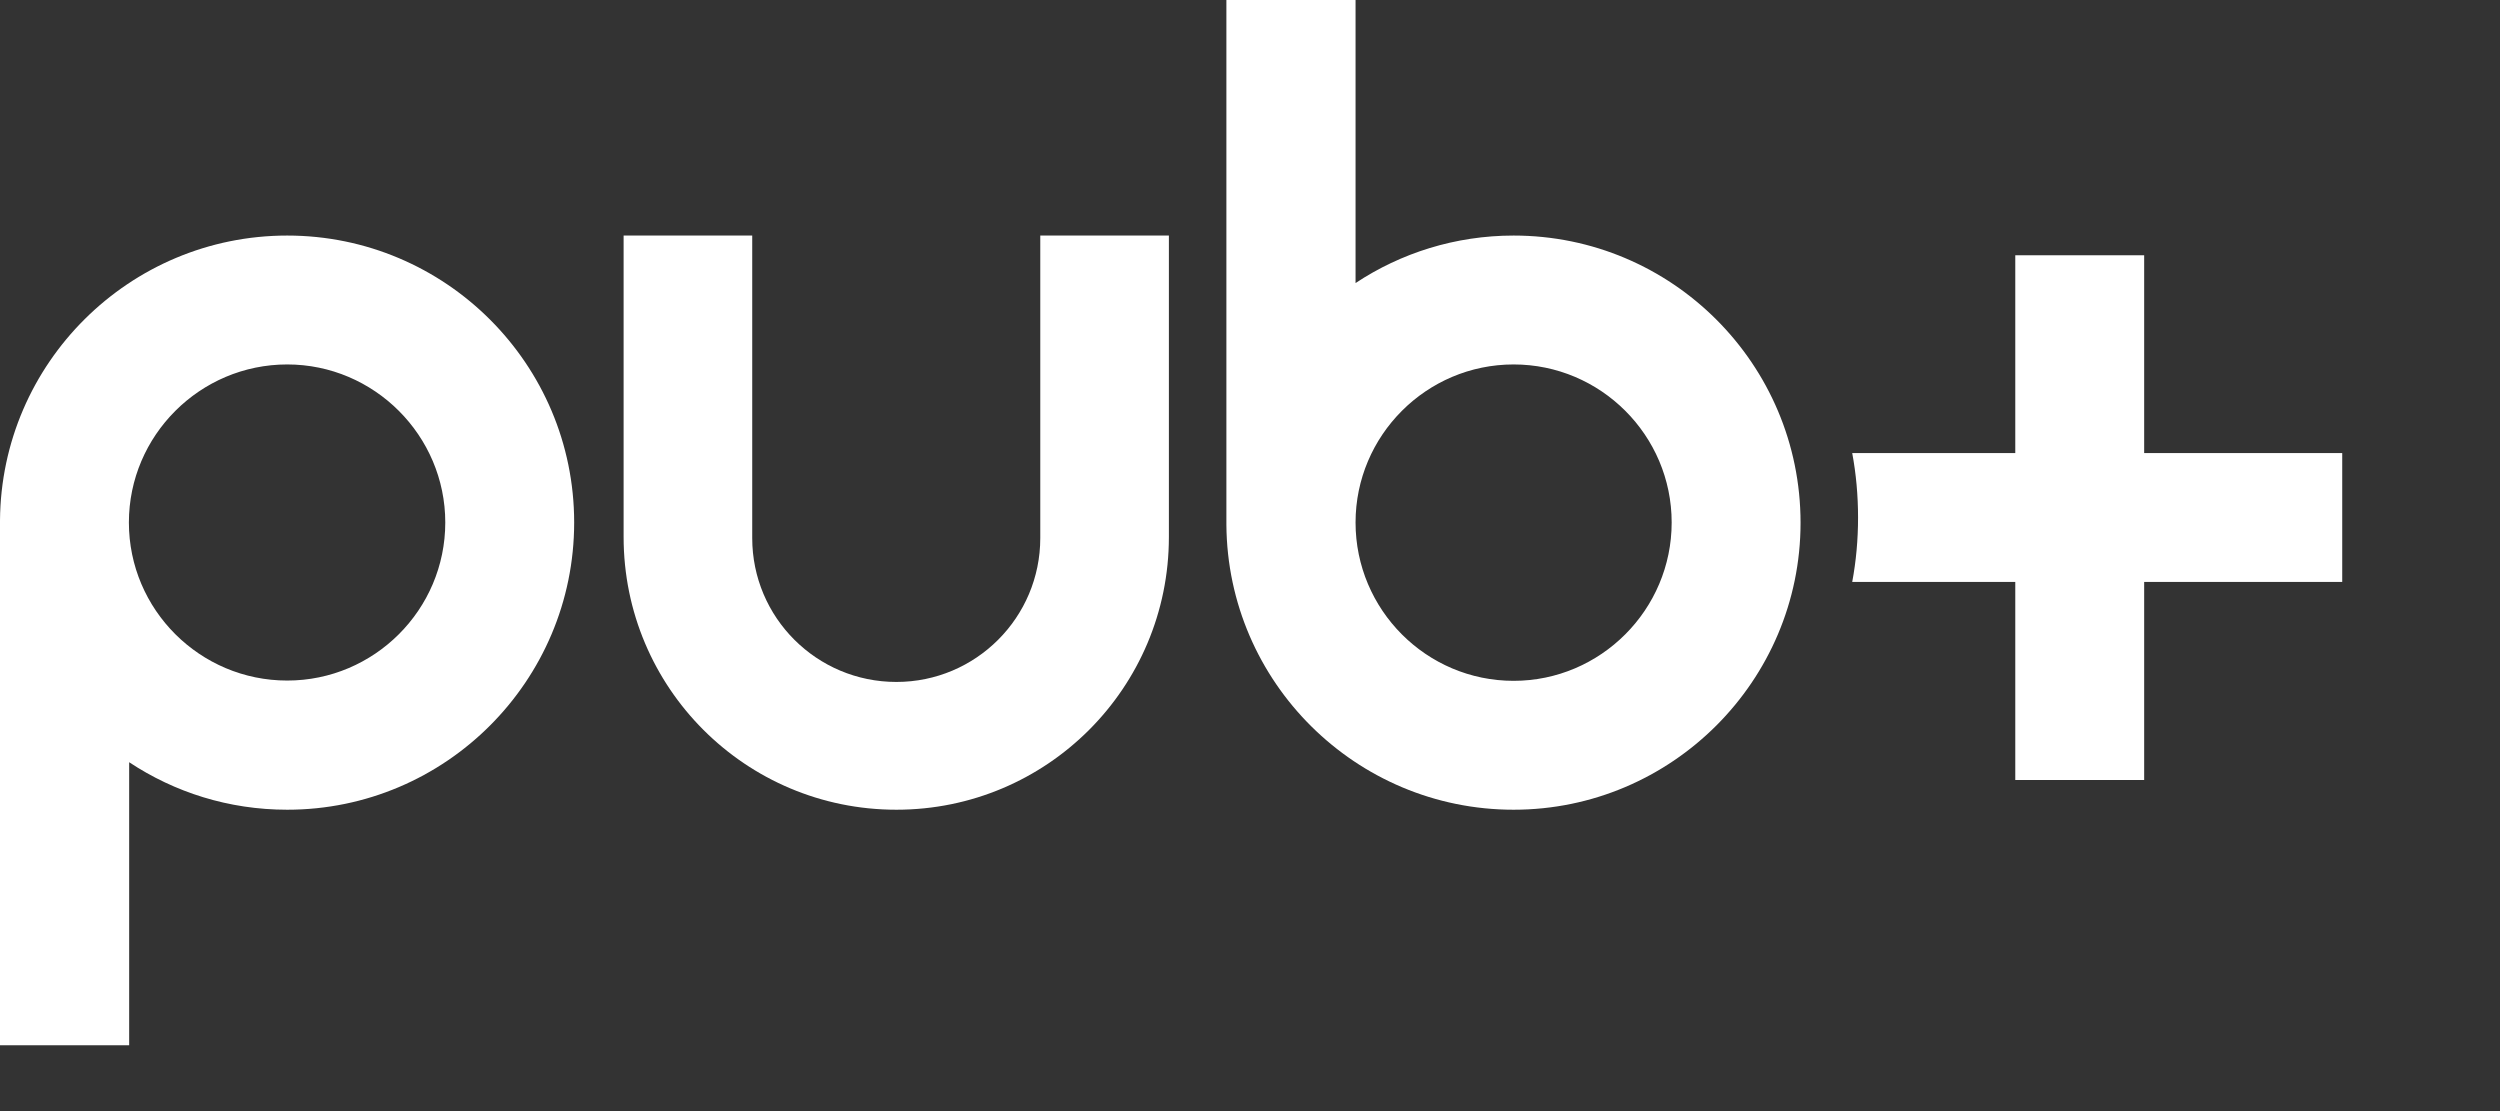<?xml version="1.0" encoding="utf-8"?>
<svg xmlns="http://www.w3.org/2000/svg" fill="none" height="100%" overflow="visible" preserveAspectRatio="none" style="display: block;" viewBox="0 0 9 4" width="100%">
<rect x="0" y="0" width="9" height="4" fill="#333333" stroke="none"/>
<g id="Vector">
<path d="M1.034 0.848C0.466 0.848 0.004 1.307 0 1.874H0V3.763H0.465V2.744C0.628 2.852 0.823 2.915 1.034 2.915C1.604 2.915 2.067 2.451 2.067 1.881C2.067 1.311 1.604 0.848 1.034 0.848ZM1.034 2.45C0.72 2.45 0.464 2.195 0.464 1.881C0.464 1.568 0.72 1.312 1.034 1.312C1.347 1.312 1.603 1.568 1.603 1.881C1.603 2.195 1.347 2.45 1.034 2.45Z" fill="white"/>
<path d="M5.449 0.848C5.239 0.848 5.043 0.911 4.88 1.019V0H4.415V1.889H4.415C4.419 2.456 4.881 2.915 5.449 2.915C6.018 2.915 6.482 2.451 6.482 1.882C6.482 1.311 6.019 0.848 5.449 0.848ZM5.449 2.451C5.135 2.451 4.88 2.195 4.88 1.881C4.88 1.568 5.135 1.312 5.449 1.312C5.762 1.312 6.018 1.567 6.018 1.881C6.018 2.195 5.762 2.451 5.449 2.451Z" fill="white"/>
<path d="M7.719 1.631V0.919H7.255V1.631H6.668C6.682 1.706 6.689 1.784 6.689 1.863C6.689 1.943 6.682 2.02 6.668 2.095H7.255V2.808H7.719V2.095H8.432V1.631H7.719Z" fill="white"/>
<path d="M4.208 0.848V1.933C4.208 2.476 3.769 2.915 3.227 2.915C2.684 2.915 2.245 2.476 2.245 1.933V0.848H2.708V1.937C2.708 2.223 2.94 2.455 3.227 2.455C3.513 2.455 3.745 2.223 3.745 1.937V0.848H4.208Z" fill="white"/>
</g>
</svg>